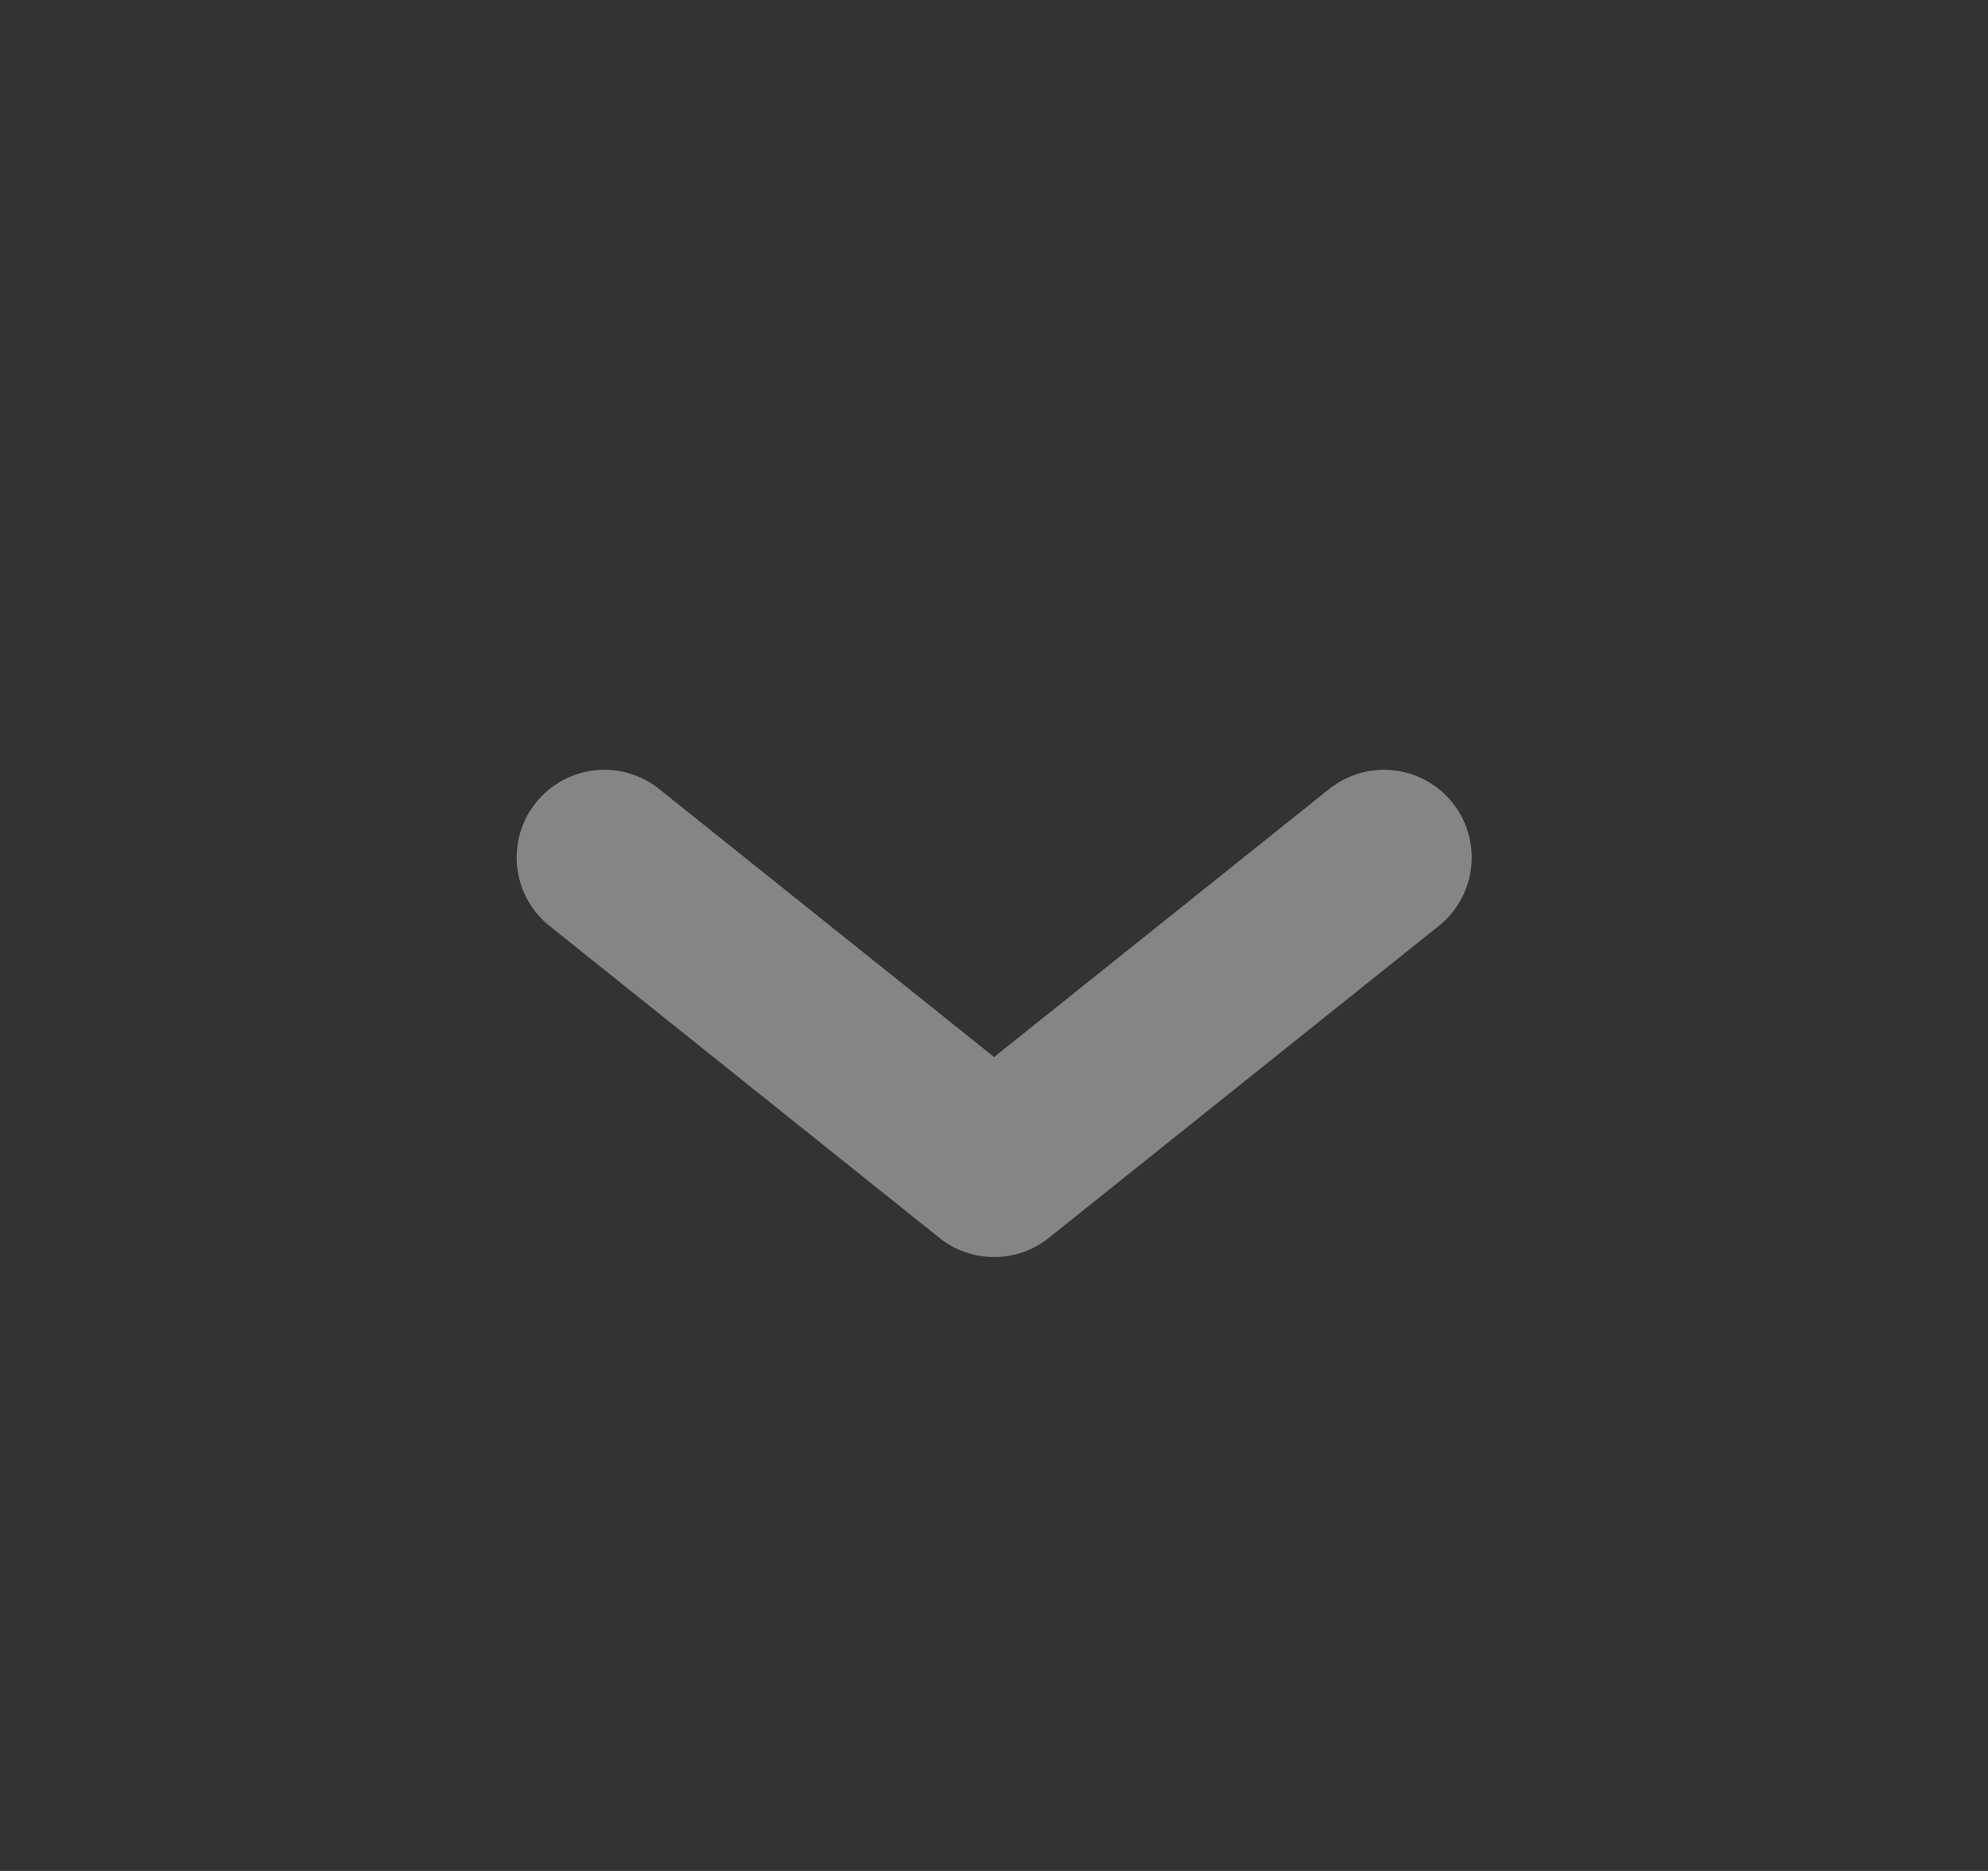<svg width='17' height='16' viewBox='0 0 17 16' fill='none' xmlns='http://www.w3.org/2000/svg'><rect x="0" y="0" width="17" height="16" fill="#333333" stroke="none"/><path d='M11.835 7.333L8.501 10L5.168 7.333' stroke='white' stroke-opacity='0.4' stroke-width='1.5' stroke-linecap='round' stroke-linejoin='round'/></svg>